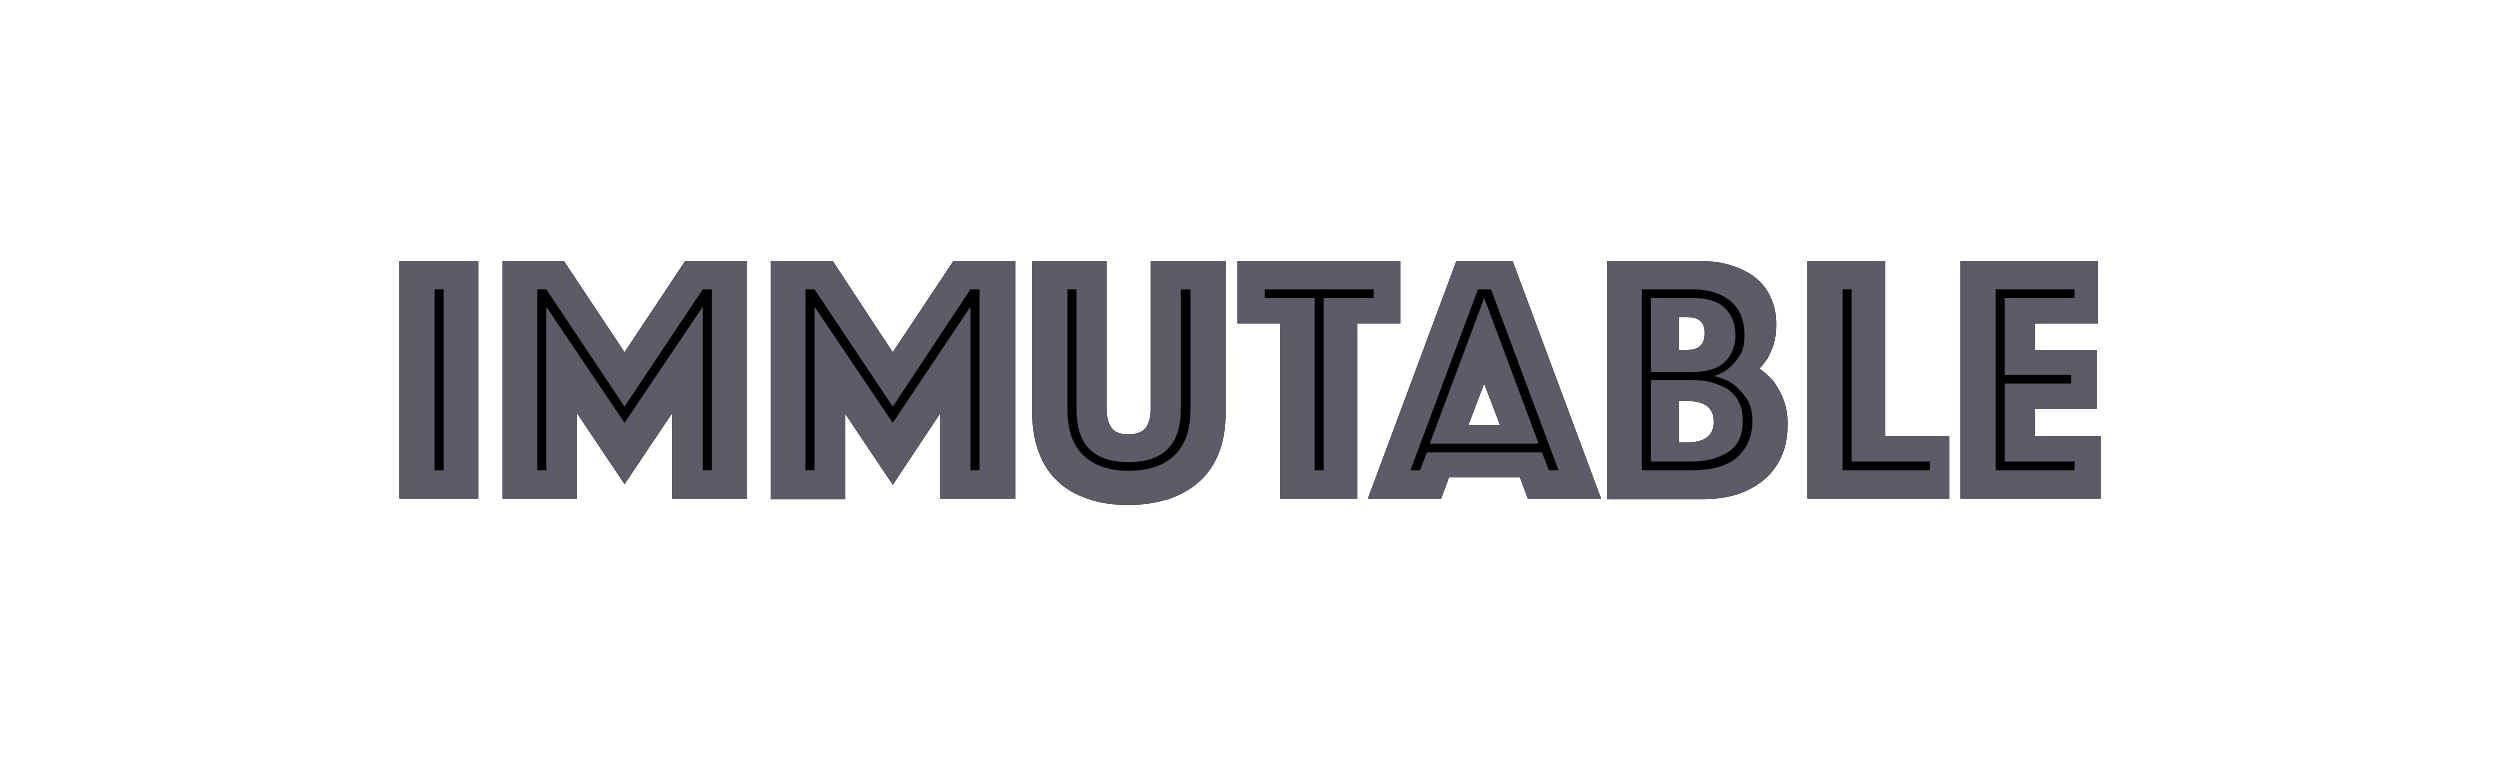 <svg width="182" height="56" viewBox="0 0 182 56" fill="none" xmlns="http://www.w3.org/2000/svg">
<path d="M29.078 19H34.816V36.296H29.078V19ZM36.591 19H41.049L45.467 25.649L49.884 19H54.383V36.296H48.934V30.067L45.467 35.244L41.999 30.067V36.296H36.591V19H36.591ZM56.117 19H60.617L64.993 25.649L69.41 19H73.91V36.296H68.46V30.067L64.993 35.286L61.525 30.11V36.338H56.117V19V19ZM82.166 36.759C81.093 36.759 80.143 36.632 79.276 36.338C78.409 36.043 77.666 35.664 77.047 35.075C76.428 34.528 75.974 33.813 75.643 32.971C75.313 32.13 75.148 31.12 75.148 29.983V19H80.556V29.773C80.556 30.362 80.68 30.825 80.927 31.162C81.175 31.498 81.588 31.625 82.166 31.625C82.744 31.625 83.157 31.456 83.404 31.162C83.652 30.825 83.776 30.362 83.776 29.773V19H89.225V29.983C89.225 31.12 89.06 32.13 88.73 32.971C88.399 33.813 87.904 34.528 87.285 35.075C86.666 35.622 85.922 36.043 85.056 36.338C84.189 36.59 83.239 36.759 82.166 36.759V36.759ZM93.229 23.545H90.092V19H101.94V23.545H98.802V36.296H93.188V23.545H93.229V23.545ZM106.027 19H110.114L116.554 36.296H111.228L110.65 34.739H105.49L104.912 36.296H99.587L106.027 19ZM109.205 30.951L108.049 27.921L106.894 30.951H109.205V30.951ZM116.966 19H123.613C124.48 19 125.223 19.084 125.924 19.295C126.626 19.505 127.245 19.8 127.741 20.178C128.236 20.557 128.649 21.062 128.897 21.651C129.186 22.241 129.31 22.914 129.31 23.671C129.31 24.218 129.227 24.681 129.103 25.102C128.979 25.481 128.814 25.817 128.69 26.07C128.484 26.364 128.278 26.659 128.071 26.827C128.443 27.08 128.773 27.374 129.103 27.753C129.387 28.143 129.623 28.567 129.805 29.016C130.011 29.521 130.135 30.152 130.135 30.867C130.135 31.709 130.011 32.466 129.722 33.14C129.434 33.813 129.021 34.402 128.484 34.865C127.947 35.328 127.287 35.707 126.544 35.959C125.759 36.212 124.892 36.338 123.943 36.338H117.008V19H116.967H116.966ZM124.108 24.26C124.108 23.461 123.695 23.082 122.828 23.082H122.209V25.481H122.828C123.695 25.481 124.108 25.06 124.108 24.26H124.108ZM122.828 32.214C124.108 32.214 124.769 31.709 124.769 30.699C124.769 29.689 124.108 29.184 122.828 29.184H122.209V32.214H122.828V32.214ZM131.58 19H137.236V31.751H141.901V36.296H131.58V19ZM142.726 19H152.716V23.545H148.134V25.48H152.634V29.773H148.134V31.751H152.923V36.296H142.726V19V19Z" fill="black"/>
<path d="M29.078 19H34.816V36.296H29.078V19ZM32.298 34.234V21.062H31.637V34.233H32.298V34.234ZM36.591 19H41.049L45.467 25.649L49.884 19H54.383V36.296H48.934V30.067L45.467 35.244L41.999 30.067V36.296H36.591V19H36.591ZM39.769 34.234V22.325L45.467 30.783L51.163 22.325V34.233H51.824V21.062H51.163L45.467 29.605L39.77 21.062H39.109V34.233H39.769V34.234ZM56.117 19H60.617L64.993 25.649L69.41 19H73.91V36.296H68.46V30.067L64.993 35.286L61.525 30.11V36.338H56.117V19H56.117ZM59.296 34.234V22.325L64.993 30.783L70.648 22.325V34.233H71.309V21.062H70.649L64.993 29.605L59.296 21.062H58.636V34.233H59.296L59.296 34.234ZM82.166 36.759C81.093 36.759 80.143 36.632 79.276 36.338C78.41 36.043 77.666 35.664 77.047 35.075C76.428 34.528 75.974 33.813 75.644 32.971C75.314 32.13 75.148 31.12 75.148 29.983V19H80.556V29.773C80.556 30.362 80.68 30.825 80.928 31.162C81.175 31.498 81.588 31.625 82.166 31.625C82.744 31.625 83.157 31.456 83.404 31.162C83.652 30.825 83.776 30.362 83.776 29.773V19H89.225V29.983C89.225 31.12 89.06 32.13 88.73 32.971C88.4 33.813 87.904 34.528 87.285 35.075C86.666 35.622 85.923 36.043 85.056 36.338C84.189 36.59 83.239 36.759 82.166 36.759H82.166ZM82.166 33.645C79.607 33.645 78.368 32.382 78.368 29.815V21.062H77.708V29.815C77.708 31.288 78.079 32.382 78.864 33.14C79.648 33.897 80.762 34.276 82.166 34.276C83.611 34.276 84.726 33.897 85.51 33.14C86.294 32.382 86.666 31.246 86.666 29.815V21.062H85.964V29.815C85.964 32.34 84.726 33.644 82.166 33.644L82.166 33.645ZM93.23 23.545H90.092V19H101.94V23.545H98.803V36.296H93.189V23.545H93.23V23.545ZM96.367 34.234V21.693H100V21.062H92.074V21.693H95.707V34.234H96.367ZM106.027 19H110.114L116.554 36.296H111.229L110.65 34.739H105.49L104.912 36.296H99.587L106.027 19H106.027ZM103.385 34.234L103.88 32.929H112.26L112.756 34.234H113.457L108.545 21.062H107.595L102.683 34.234H103.385V34.234ZM108.049 21.693L112.013 32.298H104.087L108.05 21.693L108.049 21.693ZM109.205 30.951L108.049 27.921L106.894 30.951H109.205V30.951ZM116.966 19H123.613C124.48 19 125.223 19.084 125.924 19.295C126.626 19.505 127.245 19.8 127.741 20.178C128.236 20.557 128.649 21.062 128.897 21.651C129.186 22.241 129.31 22.914 129.31 23.671C129.31 24.218 129.227 24.681 129.103 25.102C128.979 25.481 128.814 25.817 128.69 26.07C128.484 26.364 128.278 26.659 128.071 26.827C128.443 27.08 128.773 27.374 129.103 27.753C129.387 28.143 129.623 28.567 129.805 29.016C130.011 29.521 130.135 30.152 130.135 30.867C130.135 31.709 130.011 32.466 129.722 33.14C129.434 33.813 129.021 34.402 128.484 34.865C127.947 35.328 127.287 35.707 126.544 35.959C125.759 36.212 124.892 36.338 123.943 36.338H117.008V19H116.967H116.966ZM123.2 34.234C124.686 34.234 125.801 33.897 126.502 33.266C127.204 32.593 127.576 31.751 127.576 30.657C127.576 29.941 127.411 29.394 127.122 28.974C126.833 28.553 126.502 28.216 126.172 27.963C125.759 27.669 125.264 27.501 124.769 27.374C125.181 27.248 125.553 27.08 125.883 26.785C126.172 26.575 126.42 26.238 126.668 25.86C126.915 25.481 126.998 24.976 126.998 24.386C126.998 23.292 126.668 22.493 125.966 21.904C125.305 21.357 124.356 21.062 123.2 21.062H119.526V34.233H123.2V34.234ZM120.186 27.038V21.693H123.2C124.315 21.693 125.099 21.946 125.594 22.451C126.09 22.956 126.337 23.587 126.337 24.386C126.337 25.186 126.09 25.817 125.594 26.322C125.099 26.827 124.315 27.08 123.2 27.08H120.186V27.038V27.038ZM120.186 33.602V27.669H123.159C123.695 27.669 124.191 27.711 124.604 27.837C125.058 27.963 125.429 28.132 125.801 28.342C126.131 28.595 126.42 28.889 126.585 29.268C126.791 29.647 126.874 30.11 126.874 30.615C126.874 31.667 126.544 32.424 125.842 32.887C125.14 33.35 124.232 33.602 123.117 33.602H120.186H120.186ZM124.108 24.26C124.108 23.461 123.695 23.082 122.828 23.082H122.209V25.481H122.828C123.695 25.481 124.108 25.06 124.108 24.26H124.108ZM122.828 32.214C124.108 32.214 124.769 31.709 124.769 30.699C124.769 29.689 124.108 29.184 122.828 29.184H122.209V32.214H122.828V32.214ZM131.58 19H137.236V31.751H141.901V36.296H131.58V19ZM140.497 34.234V33.602H134.8V21.062H134.14V34.233H140.497V34.234ZM142.726 19H152.716V23.545H148.134V25.48H152.634V29.773H148.134V31.751H152.923V36.296H142.726V19ZM151.024 34.234V33.602H145.946V27.921H150.776V27.29H145.946V21.693H151.024V21.062H145.286V34.233H151.024V34.234Z" fill="#5D5B67"/>
</svg>
